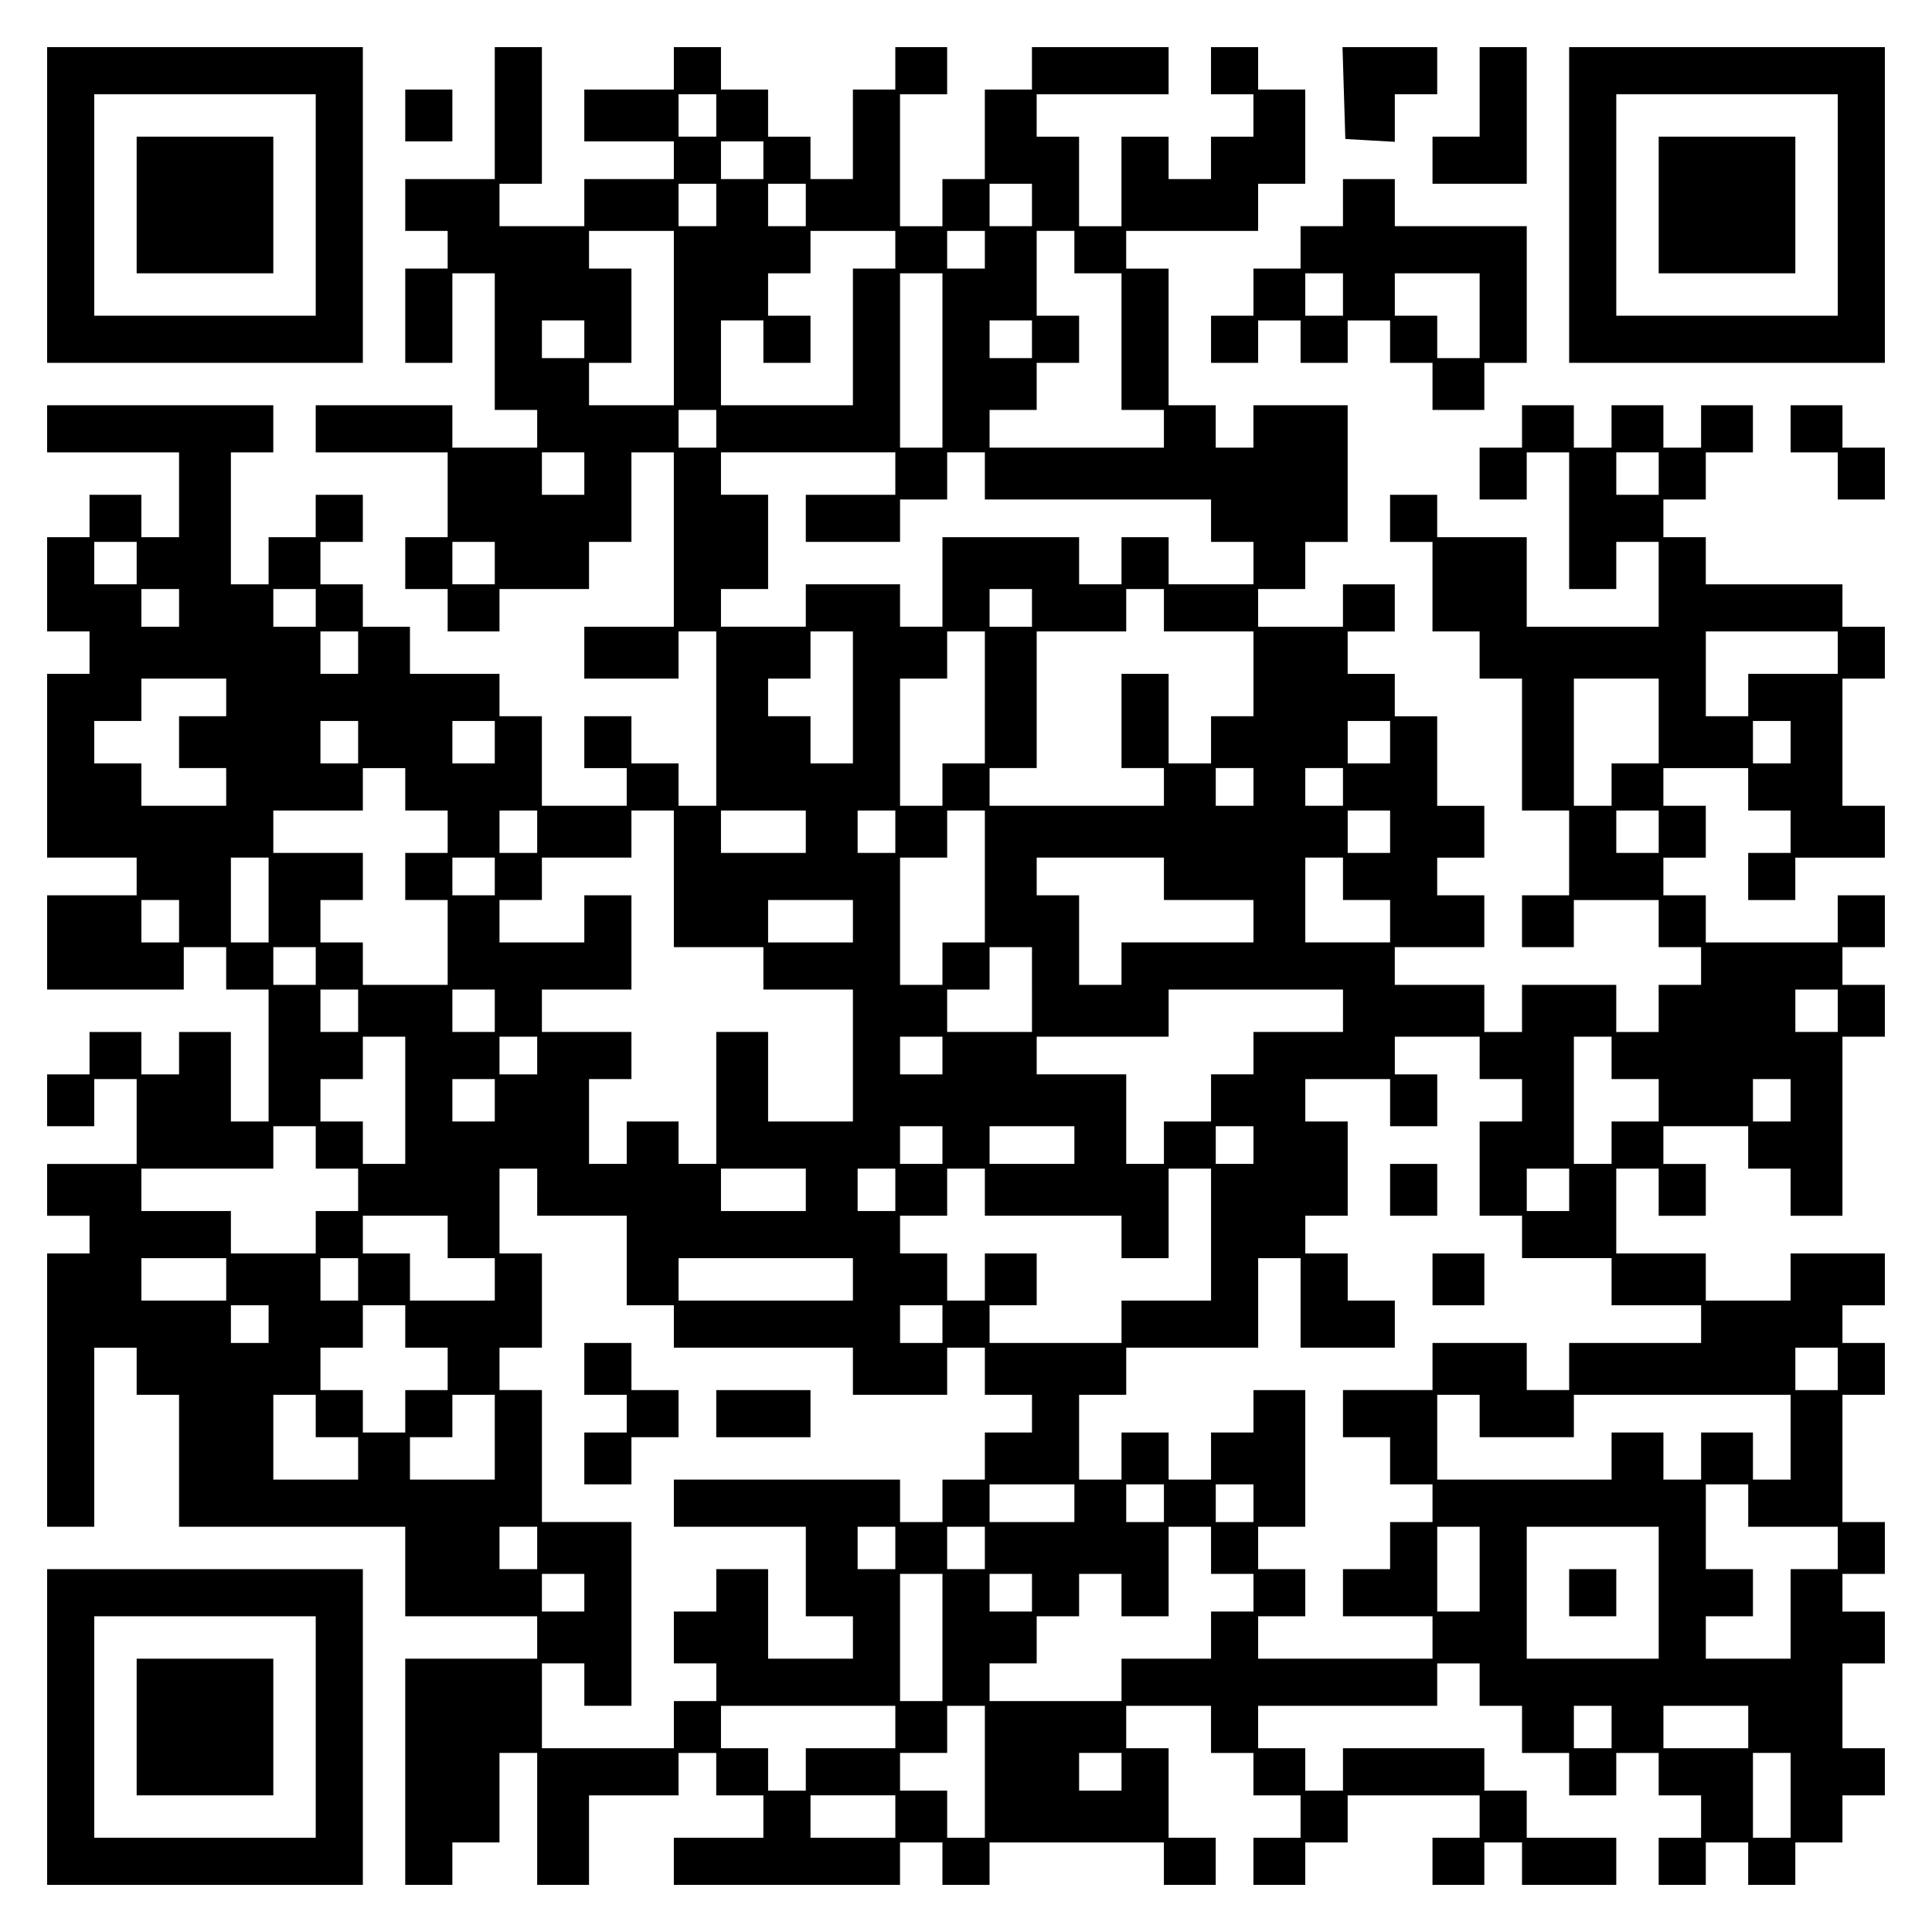 <?xml version="1.0" encoding="UTF-8" standalone="yes"?>
<svg version="1.0" xmlns="http://www.w3.org/2000/svg" width="100mm" height="100mm" viewBox="0 0 410 410" preserveAspectRatio="xMidYMid meet">
  <g transform="translate(0,410) scale(0.1,-0.1)" fill="#000000" stroke="none">
    <path d="M100 3665 l0 -335 335 0 335 0 0 335 0 335 -335 0 -335 0 0 -335z
m570 0 l0 -235 -235 0 -235 0 0 235 0 235 235 0 235 0 0 -235z"/>
    <path d="M290 3665 l0 -145 145 0 145 0 0 145 0 145 -145 0 -145 0 0 -145z"/>
    <path d="M1050 3860 l0 -140 -95 0 -95 0 0 -55 0 -55 45 0 45 0 0 -40 0 -40
-45 0 -45 0 0 -100 0 -100 50 0 50 0 0 95 0 95 45 0 45 0 0 -145 0 -145 45 0
45 0 0 -40 0 -40 -90 0 -90 0 0 45 0 45 -145 0 -145 0 0 -50 0 -50 140 0 140
0 0 -90 0 -90 -45 0 -45 0 0 -55 0 -55 45 0 45 0 0 -45 0 -45 55 0 55 0 0 45
0 45 95 0 95 0 0 50 0 50 45 0 45 0 0 95 0 95 45 0 45 0 0 -185 0 -185 -95 0
-95 0 0 -55 0 -55 100 0 100 0 0 50 0 50 40 0 40 0 0 -185 0 -185 -40 0 -40 0
0 45 0 45 -50 0 -50 0 0 50 0 50 -50 0 -50 0 0 -55 0 -55 45 0 45 0 0 -40 0
-40 -90 0 -90 0 0 95 0 95 -45 0 -45 0 0 45 0 45 -95 0 -95 0 0 50 0 50 -50 0
-50 0 0 45 0 45 -45 0 -45 0 0 45 0 45 45 0 45 0 0 50 0 50 -50 0 -50 0 0 -45
0 -45 -50 0 -50 0 0 -50 0 -50 -40 0 -40 0 0 140 0 140 45 0 45 0 0 50 0 50
-240 0 -240 0 0 -50 0 -50 140 0 140 0 0 -90 0 -90 -40 0 -40 0 0 45 0 45 -55
0 -55 0 0 -45 0 -45 -45 0 -45 0 0 -100 0 -100 45 0 45 0 0 -45 0 -45 -45 0
-45 0 0 -195 0 -195 95 0 95 0 0 -40 0 -40 -95 0 -95 0 0 -100 0 -100 145 0
145 0 0 45 0 45 45 0 45 0 0 -45 0 -45 45 0 45 0 0 -140 0 -140 -40 0 -40 0 0
95 0 95 -55 0 -55 0 0 -45 0 -45 -40 0 -40 0 0 45 0 45 -55 0 -55 0 0 -45 0
-45 -45 0 -45 0 0 -55 0 -55 50 0 50 0 0 50 0 50 45 0 45 0 0 -90 0 -90 -95 0
-95 0 0 -55 0 -55 45 0 45 0 0 -40 0 -40 -45 0 -45 0 0 -290 0 -290 50 0 50 0
0 190 0 190 45 0 45 0 0 -50 0 -50 45 0 45 0 0 -140 0 -140 240 0 240 0 0 -95
0 -95 140 0 140 0 0 -45 0 -45 -140 0 -140 0 0 -240 0 -240 50 0 50 0 0 45 0
45 50 0 50 0 0 95 0 95 40 0 40 0 0 -140 0 -140 55 0 55 0 0 95 0 95 95 0 95
0 0 45 0 45 40 0 40 0 0 -45 0 -45 50 0 50 0 0 -45 0 -45 -95 0 -95 0 0 -50 0
-50 240 0 240 0 0 45 0 45 45 0 45 0 0 -45 0 -45 50 0 50 0 0 45 0 45 185 0
185 0 0 -45 0 -45 55 0 55 0 0 50 0 50 -50 0 -50 0 0 95 0 95 -45 0 -45 0 0
45 0 45 90 0 90 0 0 -50 0 -50 45 0 45 0 0 -45 0 -45 50 0 50 0 0 -45 0 -45
-50 0 -50 0 0 -50 0 -50 55 0 55 0 0 45 0 45 45 0 45 0 0 50 0 50 140 0 140 0
0 -45 0 -45 -50 0 -50 0 0 -50 0 -50 55 0 55 0 0 45 0 45 40 0 40 0 0 -45 0
-45 100 0 100 0 0 50 0 50 -95 0 -95 0 0 50 0 50 -45 0 -45 0 0 45 0 45 -150
0 -150 0 0 -45 0 -45 -40 0 -40 0 0 45 0 45 -50 0 -50 0 0 45 0 45 190 0 190
0 0 45 0 45 45 0 45 0 0 -45 0 -45 45 0 45 0 0 -50 0 -50 50 0 50 0 0 -45 0
-45 50 0 50 0 0 45 0 45 45 0 45 0 0 -45 0 -45 45 0 45 0 0 -45 0 -45 -45 0
-45 0 0 -50 0 -50 50 0 50 0 0 45 0 45 45 0 45 0 0 -45 0 -45 50 0 50 0 0 45
0 45 50 0 50 0 0 50 0 50 45 0 45 0 0 50 0 50 -45 0 -45 0 0 90 0 90 45 0 45
0 0 55 0 55 -45 0 -45 0 0 40 0 40 45 0 45 0 0 55 0 55 -45 0 -45 0 0 135 0
135 45 0 45 0 0 55 0 55 -45 0 -45 0 0 40 0 40 45 0 45 0 0 55 0 55 -100 0
-100 0 0 -50 0 -50 -90 0 -90 0 0 50 0 50 -95 0 -95 0 0 90 0 90 45 0 45 0 0
-50 0 -50 50 0 50 0 0 55 0 55 -45 0 -45 0 0 40 0 40 90 0 90 0 0 -45 0 -45
45 0 45 0 0 -50 0 -50 55 0 55 0 0 190 0 190 45 0 45 0 0 55 0 55 -45 0 -45 0
0 40 0 40 45 0 45 0 0 55 0 55 -50 0 -50 0 0 -50 0 -50 -140 0 -140 0 0 50 0
50 -45 0 -45 0 0 40 0 40 45 0 45 0 0 55 0 55 -45 0 -45 0 0 40 0 40 90 0 90
0 0 -45 0 -45 45 0 45 0 0 -45 0 -45 -45 0 -45 0 0 -50 0 -50 50 0 50 0 0 45
0 45 95 0 95 0 0 55 0 55 -45 0 -45 0 0 135 0 135 45 0 45 0 0 55 0 55 -45 0
-45 0 0 45 0 45 -145 0 -145 0 0 50 0 50 -45 0 -45 0 0 40 0 40 45 0 45 0 0
50 0 50 50 0 50 0 0 50 0 50 -55 0 -55 0 0 -45 0 -45 -40 0 -40 0 0 45 0 45
-55 0 -55 0 0 -45 0 -45 -40 0 -40 0 0 45 0 45 -55 0 -55 0 0 -45 0 -45 -45 0
-45 0 0 -55 0 -55 50 0 50 0 0 50 0 50 45 0 45 0 0 -145 0 -145 50 0 50 0 0
50 0 50 45 0 45 0 0 -90 0 -90 -140 0 -140 0 0 95 0 95 -95 0 -95 0 0 45 0 45
-50 0 -50 0 0 -50 0 -50 45 0 45 0 0 -95 0 -95 50 0 50 0 0 -50 0 -50 45 0 45
0 0 -140 0 -140 50 0 50 0 0 -90 0 -90 -50 0 -50 0 0 -55 0 -55 55 0 55 0 0
50 0 50 90 0 90 0 0 -50 0 -50 45 0 45 0 0 -40 0 -40 -45 0 -45 0 0 -50 0 -50
-45 0 -45 0 0 50 0 50 -100 0 -100 0 0 -50 0 -50 -40 0 -40 0 0 50 0 50 -95 0
-95 0 0 40 0 40 95 0 95 0 0 55 0 55 -50 0 -50 0 0 40 0 40 50 0 50 0 0 55 0
55 -50 0 -50 0 0 95 0 95 -45 0 -45 0 0 45 0 45 -50 0 -50 0 0 45 0 45 50 0
50 0 0 50 0 50 -55 0 -55 0 0 -45 0 -45 -90 0 -90 0 0 40 0 40 50 0 50 0 0 50
0 50 45 0 45 0 0 145 0 145 -100 0 -100 0 0 -45 0 -45 -40 0 -40 0 0 45 0 45
-50 0 -50 0 0 145 0 145 -45 0 -45 0 0 40 0 40 140 0 140 0 0 50 0 50 50 0 50
0 0 100 0 100 -50 0 -50 0 0 45 0 45 -50 0 -50 0 0 -50 0 -50 45 0 45 0 0 -45
0 -45 -45 0 -45 0 0 -45 0 -45 -45 0 -45 0 0 45 0 45 -50 0 -50 0 0 -95 0 -95
-45 0 -45 0 0 95 0 95 -45 0 -45 0 0 45 0 45 140 0 140 0 0 50 0 50 -145 0
-145 0 0 -45 0 -45 -50 0 -50 0 0 -95 0 -95 -45 0 -45 0 0 -50 0 -50 -45 0
-45 0 0 140 0 140 50 0 50 0 0 50 0 50 -55 0 -55 0 0 -45 0 -45 -45 0 -45 0 0
-95 0 -95 -45 0 -45 0 0 45 0 45 -45 0 -45 0 0 50 0 50 -50 0 -50 0 0 45 0 45
-50 0 -50 0 0 -45 0 -45 -95 0 -95 0 0 -55 0 -55 95 0 95 0 0 -40 0 -40 -95 0
-95 0 0 -50 0 -50 -90 0 -90 0 0 45 0 45 45 0 45 0 0 145 0 145 -50 0 -50 0 0
-140z m470 -5 l0 -45 -40 0 -40 0 0 45 0 45 40 0 40 0 0 -45z m100 -95 l0 -40
-45 0 -45 0 0 40 0 40 45 0 45 0 0 -40z m-100 -95 l0 -45 -40 0 -40 0 0 45 0
45 40 0 40 0 0 -45z m190 0 l0 -45 -40 0 -40 0 0 45 0 45 40 0 40 0 0 -45z
m480 0 l0 -45 -45 0 -45 0 0 45 0 45 45 0 45 0 0 -45z m-760 -240 l0 -185 -90
0 -90 0 0 45 0 45 45 0 45 0 0 100 0 100 -45 0 -45 0 0 40 0 40 90 0 90 0 0
-185z m470 145 l0 -40 -45 0 -45 0 0 -145 0 -145 -140 0 -140 0 0 90 0 90 45
0 45 0 0 -45 0 -45 50 0 50 0 0 50 0 50 -45 0 -45 0 0 45 0 45 45 0 45 0 0 45
0 45 90 0 90 0 0 -40z m190 0 l0 -40 -40 0 -40 0 0 40 0 40 40 0 40 0 0 -40z
m190 -5 l0 -45 50 0 50 0 0 -145 0 -145 45 0 45 0 0 -40 0 -40 -185 0 -185 0
0 40 0 40 50 0 50 0 0 50 0 50 45 0 45 0 0 50 0 50 -45 0 -45 0 0 90 0 90 40
0 40 0 0 -45z m-280 -230 l0 -185 -45 0 -45 0 0 185 0 185 45 0 45 0 0 -185z
m-760 45 l0 -40 -45 0 -45 0 0 40 0 40 45 0 45 0 0 -40z m950 0 l0 -40 -45 0
-45 0 0 40 0 40 45 0 45 0 0 -40z m-670 -190 l0 -40 -40 0 -40 0 0 40 0 40 40
0 40 0 0 -40z m-280 -95 l0 -45 -45 0 -45 0 0 45 0 45 45 0 45 0 0 -45z m660
0 l0 -45 -95 0 -95 0 0 -50 0 -50 100 0 100 0 0 45 0 45 50 0 50 0 0 50 0 50
40 0 40 0 0 -50 0 -50 240 0 240 0 0 -45 0 -45 45 0 45 0 0 -45 0 -45 -90 0
-90 0 0 50 0 50 -50 0 -50 0 0 -50 0 -50 -45 0 -45 0 0 50 0 50 -145 0 -145 0
0 -95 0 -95 -45 0 -45 0 0 45 0 45 -100 0 -100 0 0 -45 0 -45 -90 0 -90 0 0
40 0 40 50 0 50 0 0 100 0 100 -50 0 -50 0 0 45 0 45 185 0 185 0 0 -45z
m1620 0 l0 -45 -45 0 -45 0 0 45 0 45 45 0 45 0 0 -45z m-3230 -190 l0 -45
-45 0 -45 0 0 45 0 45 45 0 45 0 0 -45z m760 0 l0 -45 -45 0 -45 0 0 45 0 45
45 0 45 0 0 -45z m-670 -95 l0 -40 -40 0 -40 0 0 40 0 40 40 0 40 0 0 -40z
m290 0 l0 -40 -45 0 -45 0 0 40 0 40 45 0 45 0 0 -40z m1520 0 l0 -40 -45 0
-45 0 0 40 0 40 45 0 45 0 0 -40z m280 -5 l0 -45 95 0 95 0 0 -90 0 -90 -45 0
-45 0 0 -50 0 -50 -45 0 -45 0 0 95 0 95 -50 0 -50 0 0 -100 0 -100 45 0 45 0
0 -40 0 -40 -185 0 -185 0 0 40 0 40 50 0 50 0 0 145 0 145 95 0 95 0 0 45 0
45 40 0 40 0 0 -45z m-1710 -90 l0 -45 -40 0 -40 0 0 45 0 45 40 0 40 0 0 -45z
m1050 -95 l0 -140 -45 0 -45 0 0 50 0 50 -45 0 -45 0 0 40 0 40 45 0 45 0 0
50 0 50 45 0 45 0 0 -140z m280 0 l0 -140 -45 0 -45 0 0 -45 0 -45 -45 0 -45
0 0 135 0 135 50 0 50 0 0 50 0 50 40 0 40 0 0 -140z m1810 95 l0 -45 -95 0
-95 0 0 -45 0 -45 -45 0 -45 0 0 90 0 90 140 0 140 0 0 -45z m-3420 -95 l0
-40 -50 0 -50 0 0 -55 0 -55 50 0 50 0 0 -40 0 -40 -90 0 -90 0 0 45 0 45 -50
0 -50 0 0 45 0 45 50 0 50 0 0 45 0 45 90 0 90 0 0 -40z m3040 -50 l0 -90 -50
0 -50 0 0 -45 0 -45 -40 0 -40 0 0 135 0 135 90 0 90 0 0 -90z m-2760 -45 l0
-45 -40 0 -40 0 0 45 0 45 40 0 40 0 0 -45z m290 0 l0 -45 -45 0 -45 0 0 45 0
45 45 0 45 0 0 -45z m1900 0 l0 -45 -45 0 -45 0 0 45 0 45 45 0 45 0 0 -45z
m850 0 l0 -45 -40 0 -40 0 0 45 0 45 40 0 40 0 0 -45z m-2940 -100 l0 -45 45
0 45 0 0 -45 0 -45 -45 0 -45 0 0 -50 0 -50 45 0 45 0 0 -90 0 -90 -90 0 -90
0 0 45 0 45 -45 0 -45 0 0 45 0 45 45 0 45 0 0 50 0 50 -95 0 -95 0 0 45 0 45
95 0 95 0 0 45 0 45 45 0 45 0 0 -45z m1800 5 l0 -40 -40 0 -40 0 0 40 0 40
40 0 40 0 0 -40z m190 0 l0 -40 -40 0 -40 0 0 40 0 40 40 0 40 0 0 -40z
m-1710 -95 l0 -45 -40 0 -40 0 0 45 0 45 40 0 40 0 0 -45z m290 -100 l0 -145
95 0 95 0 0 -45 0 -45 95 0 95 0 0 -140 0 -140 -90 0 -90 0 0 95 0 95 -55 0
-55 0 0 -140 0 -140 -40 0 -40 0 0 45 0 45 -55 0 -55 0 0 -45 0 -45 -40 0 -40
0 0 90 0 90 45 0 45 0 0 50 0 50 -95 0 -95 0 0 45 0 45 95 0 95 0 0 100 0 100
-50 0 -50 0 0 -50 0 -50 -90 0 -90 0 0 45 0 45 45 0 45 0 0 45 0 45 95 0 95 0
0 50 0 50 45 0 45 0 0 -145z m280 100 l0 -45 -90 0 -90 0 0 45 0 45 90 0 90 0
0 -45z m190 0 l0 -45 -40 0 -40 0 0 45 0 45 40 0 40 0 0 -45z m190 -95 l0
-140 -45 0 -45 0 0 -45 0 -45 -45 0 -45 0 0 135 0 135 50 0 50 0 0 50 0 50 40
0 40 0 0 -140z m860 95 l0 -45 -45 0 -45 0 0 45 0 45 45 0 45 0 0 -45z m570 0
l0 -45 -45 0 -45 0 0 45 0 45 45 0 45 0 0 -45z m-2950 -145 l0 -90 -40 0 -40
0 0 90 0 90 40 0 40 0 0 -90z m480 50 l0 -40 -45 0 -45 0 0 40 0 40 45 0 45 0
0 -40z m1420 -5 l0 -45 95 0 95 0 0 -45 0 -45 -140 0 -140 0 0 -45 0 -45 -45
0 -45 0 0 95 0 95 -45 0 -45 0 0 40 0 40 135 0 135 0 0 -45z m380 0 l0 -45 50
0 50 0 0 -45 0 -45 -90 0 -90 0 0 90 0 90 40 0 40 0 0 -45z m-2470 -90 l0 -45
-40 0 -40 0 0 45 0 45 40 0 40 0 0 -45z m1430 0 l0 -45 -90 0 -90 0 0 45 0 45
90 0 90 0 0 -45z m-1140 -95 l0 -40 -45 0 -45 0 0 40 0 40 45 0 45 0 0 -40z
m1520 -50 l0 -90 -90 0 -90 0 0 45 0 45 45 0 45 0 0 45 0 45 45 0 45 0 0 -90z
m-1430 -45 l0 -45 -40 0 -40 0 0 45 0 45 40 0 40 0 0 -45z m290 0 l0 -45 -45
0 -45 0 0 45 0 45 45 0 45 0 0 -45z m1800 0 l0 -45 -95 0 -95 0 0 -45 0 -45
-45 0 -45 0 0 -50 0 -50 -50 0 -50 0 0 -45 0 -45 -40 0 -40 0 0 95 0 95 -95 0
-95 0 0 40 0 40 140 0 140 0 0 50 0 50 185 0 185 0 0 -45z m1050 0 l0 -45 -45
0 -45 0 0 45 0 45 45 0 45 0 0 -45z m-3040 -190 l0 -135 -45 0 -45 0 0 45 0
45 -45 0 -45 0 0 45 0 45 45 0 45 0 0 45 0 45 45 0 45 0 0 -135z m280 95 l0
-40 -40 0 -40 0 0 40 0 40 40 0 40 0 0 -40z m860 0 l0 -40 -45 0 -45 0 0 40 0
40 45 0 45 0 0 -40z m1140 -5 l0 -45 45 0 45 0 0 -45 0 -45 -45 0 -45 0 0
-100 0 -100 45 0 45 0 0 -45 0 -45 95 0 95 0 0 -50 0 -50 95 0 95 0 0 -40 0
-40 -140 0 -140 0 0 -50 0 -50 -45 0 -45 0 0 50 0 50 -100 0 -100 0 0 -50 0
-50 -95 0 -95 0 0 -50 0 -50 50 0 50 0 0 -50 0 -50 45 0 45 0 0 -40 0 -40 -45
0 -45 0 0 -50 0 -50 -50 0 -50 0 0 -50 0 -50 95 0 95 0 0 -45 0 -45 -185 0
-185 0 0 45 0 45 50 0 50 0 0 50 0 50 -50 0 -50 0 0 45 0 45 50 0 50 0 0 145
0 145 -55 0 -55 0 0 -45 0 -45 -45 0 -45 0 0 -50 0 -50 -45 0 -45 0 0 50 0 50
-50 0 -50 0 0 -50 0 -50 -45 0 -45 0 0 90 0 90 50 0 50 0 0 50 0 50 140 0 140
0 0 95 0 95 45 0 45 0 0 -95 0 -95 100 0 100 0 0 50 0 50 -50 0 -50 0 0 50 0
50 -45 0 -45 0 0 40 0 40 45 0 45 0 0 100 0 100 -45 0 -45 0 0 45 0 45 90 0
90 0 0 -50 0 -50 50 0 50 0 0 55 0 55 -45 0 -45 0 0 40 0 40 90 0 90 0 0 -45z
m280 0 l0 -45 50 0 50 0 0 -45 0 -45 -50 0 -50 0 0 -45 0 -45 -40 0 -40 0 0
135 0 135 40 0 40 0 0 -45z m-2370 -90 l0 -45 -45 0 -45 0 0 45 0 45 45 0 45
0 0 -45z m2750 0 l0 -45 -40 0 -40 0 0 45 0 45 40 0 40 0 0 -45z m-3130 -100
l0 -45 45 0 45 0 0 -45 0 -45 -45 0 -45 0 0 -45 0 -45 -90 0 -90 0 0 45 0 45
-95 0 -95 0 0 45 0 45 140 0 140 0 0 45 0 45 45 0 45 0 0 -45z m1330 5 l0 -40
-45 0 -45 0 0 40 0 40 45 0 45 0 0 -40z m280 0 l0 -40 -90 0 -90 0 0 40 0 40
90 0 90 0 0 -40z m380 0 l0 -40 -40 0 -40 0 0 40 0 40 40 0 40 0 0 -40z
m-1520 -100 l0 -50 95 0 95 0 0 -95 0 -95 50 0 50 0 0 -45 0 -45 190 0 190 0
0 -50 0 -50 100 0 100 0 0 50 0 50 40 0 40 0 0 -50 0 -50 50 0 50 0 0 -40 0
-40 -50 0 -50 0 0 -50 0 -50 -45 0 -45 0 0 -45 0 -45 -45 0 -45 0 0 45 0 45
-240 0 -240 0 0 -50 0 -50 140 0 140 0 0 -95 0 -95 50 0 50 0 0 -45 0 -45 -90
0 -90 0 0 95 0 95 -55 0 -55 0 0 -45 0 -45 -45 0 -45 0 0 -55 0 -55 45 0 45 0
0 -40 0 -40 -45 0 -45 0 0 -50 0 -50 -140 0 -140 0 0 90 0 90 45 0 45 0 0 -45
0 -45 50 0 50 0 0 195 0 195 -95 0 -95 0 0 140 0 140 -45 0 -45 0 0 45 0 45
45 0 45 0 0 100 0 100 -45 0 -45 0 0 90 0 90 40 0 40 0 0 -50z m570 5 l0 -45
-90 0 -90 0 0 45 0 45 90 0 90 0 0 -45z m190 0 l0 -45 -40 0 -40 0 0 45 0 45
40 0 40 0 0 -45z m190 -5 l0 -50 145 0 145 0 0 -45 0 -45 50 0 50 0 0 95 0 95
45 0 45 0 0 -140 0 -140 -95 0 -95 0 0 -45 0 -45 -140 0 -140 0 0 40 0 40 50
0 50 0 0 55 0 55 -55 0 -55 0 0 -50 0 -50 -40 0 -40 0 0 50 0 50 -50 0 -50 0
0 40 0 40 50 0 50 0 0 50 0 50 40 0 40 0 0 -50z m1240 5 l0 -45 -45 0 -45 0 0
45 0 45 45 0 45 0 0 -45z m-2380 -100 l0 -45 50 0 50 0 0 -45 0 -45 -90 0 -90
0 0 50 0 50 -50 0 -50 0 0 40 0 40 90 0 90 0 0 -45z m-470 -90 l0 -45 -90 0
-90 0 0 45 0 45 90 0 90 0 0 -45z m280 0 l0 -45 -40 0 -40 0 0 45 0 45 40 0
40 0 0 -45z m1050 0 l0 -45 -185 0 -185 0 0 45 0 45 185 0 185 0 0 -45z
m-1240 -95 l0 -40 -40 0 -40 0 0 40 0 40 40 0 40 0 0 -40z m290 -5 l0 -45 45
0 45 0 0 -45 0 -45 -45 0 -45 0 0 -45 0 -45 -45 0 -45 0 0 45 0 45 -45 0 -45
0 0 45 0 45 45 0 45 0 0 45 0 45 45 0 45 0 0 -45z m1140 5 l0 -40 -45 0 -45 0
0 40 0 40 45 0 45 0 0 -40z m1900 -95 l0 -45 -45 0 -45 0 0 45 0 45 45 0 45 0
0 -45z m-3230 -100 l0 -45 45 0 45 0 0 -45 0 -45 -90 0 -90 0 0 90 0 90 45 0
45 0 0 -45z m380 -45 l0 -90 -90 0 -90 0 0 45 0 45 45 0 45 0 0 45 0 45 45 0
45 0 0 -90z m2090 45 l0 -45 100 0 100 0 0 45 0 45 230 0 230 0 0 -90 0 -90
-40 0 -40 0 0 50 0 50 -55 0 -55 0 0 -50 0 -50 -40 0 -40 0 0 50 0 50 -55 0
-55 0 0 -50 0 -50 -185 0 -185 0 0 90 0 90 45 0 45 0 0 -45z m-860 -185 l0
-40 -90 0 -90 0 0 40 0 40 90 0 90 0 0 -40z m190 0 l0 -40 -40 0 -40 0 0 40 0
40 40 0 40 0 0 -40z m190 0 l0 -40 -40 0 -40 0 0 40 0 40 40 0 40 0 0 -40z
m1050 -5 l0 -45 95 0 95 0 0 -45 0 -45 -50 0 -50 0 0 -95 0 -95 -90 0 -90 0 0
45 0 45 50 0 50 0 0 50 0 50 -50 0 -50 0 0 90 0 90 45 0 45 0 0 -45z m-2570
-90 l0 -45 -40 0 -40 0 0 45 0 45 40 0 40 0 0 -45z m760 0 l0 -45 -40 0 -40 0
0 45 0 45 40 0 40 0 0 -45z m190 0 l0 -45 -40 0 -40 0 0 45 0 45 40 0 40 0 0
-45z m480 -5 l0 -50 45 0 45 0 0 -40 0 -40 -45 0 -45 0 0 -50 0 -50 -95 0 -95
0 0 -45 0 -45 -140 0 -140 0 0 40 0 40 50 0 50 0 0 50 0 50 45 0 45 0 0 45 0
45 45 0 45 0 0 -45 0 -45 50 0 50 0 0 95 0 95 45 0 45 0 0 -50z m570 -40 l0
-90 -45 0 -45 0 0 90 0 90 45 0 45 0 0 -90z m380 -50 l0 -140 -140 0 -140 0 0
140 0 140 140 0 140 0 0 -140z m-2280 0 l0 -40 -45 0 -45 0 0 40 0 40 45 0 45
0 0 -40z m760 -95 l0 -135 -45 0 -45 0 0 135 0 135 45 0 45 0 0 -135z m190 95
l0 -40 -45 0 -45 0 0 40 0 40 45 0 45 0 0 -40z m-290 -285 l0 -45 -95 0 -95 0
0 -45 0 -45 -40 0 -40 0 0 45 0 45 -50 0 -50 0 0 45 0 45 185 0 185 0 0 -45z
m190 -95 l0 -140 -40 0 -40 0 0 50 0 50 -50 0 -50 0 0 40 0 40 50 0 50 0 0 50
0 50 40 0 40 0 0 -140z m1330 95 l0 -45 -40 0 -40 0 0 45 0 45 40 0 40 0 0
-45z m290 0 l0 -45 -90 0 -90 0 0 45 0 45 90 0 90 0 0 -45z m-1330 -95 l0 -40
-45 0 -45 0 0 40 0 40 45 0 45 0 0 -40z m1420 -50 l0 -90 -40 0 -40 0 0 90 0
90 40 0 40 0 0 -90z m-1900 -45 l0 -45 -90 0 -90 0 0 45 0 45 90 0 90 0 0 -45z"/>
    <path d="M2950 1575 l0 -55 50 0 50 0 0 55 0 55 -50 0 -50 0 0 -55z"/>
    <path d="M3040 1385 l0 -55 55 0 55 0 0 55 0 55 -55 0 -55 0 0 -55z"/>
    <path d="M1240 1195 l0 -55 45 0 45 0 0 -40 0 -40 -45 0 -45 0 0 -55 0 -55 50
0 50 0 0 50 0 50 50 0 50 0 0 50 0 50 -50 0 -50 0 0 50 0 50 -50 0 -50 0 0
-55z"/>
    <path d="M1520 1100 l0 -50 100 0 100 0 0 50 0 50 -100 0 -100 0 0 -50z"/>
    <path d="M3330 720 l0 -50 50 0 50 0 0 50 0 50 -50 0 -50 0 0 -50z"/>
    <path d="M2852 3903 l3 -98 53 -3 52 -3 0 50 0 51 45 0 45 0 0 50 0 50 -100 0
-101 0 3 -97z"/>
    <path d="M3140 3905 l0 -95 -50 0 -50 0 0 -50 0 -50 100 0 100 0 0 145 0 145
-50 0 -50 0 0 -95z"/>
    <path d="M3330 3665 l0 -335 335 0 335 0 0 335 0 335 -335 0 -335 0 0 -335z
m570 0 l0 -235 -235 0 -235 0 0 235 0 235 235 0 235 0 0 -235z"/>
    <path d="M3520 3665 l0 -145 145 0 145 0 0 145 0 145 -145 0 -145 0 0 -145z"/>
    <path d="M860 3855 l0 -55 50 0 50 0 0 55 0 55 -50 0 -50 0 0 -55z"/>
    <path d="M2850 3670 l0 -50 -45 0 -45 0 0 -45 0 -45 -50 0 -50 0 0 -50 0 -50
-45 0 -45 0 0 -50 0 -50 50 0 50 0 0 45 0 45 45 0 45 0 0 -45 0 -45 50 0 50 0
0 45 0 45 45 0 45 0 0 -45 0 -45 45 0 45 0 0 -50 0 -50 55 0 55 0 0 50 0 50
45 0 45 0 0 145 0 145 -140 0 -140 0 0 50 0 50 -55 0 -55 0 0 -50z m0 -195 l0
-45 -40 0 -40 0 0 45 0 45 40 0 40 0 0 -45z m290 -45 l0 -90 -45 0 -45 0 0 45
0 45 -45 0 -45 0 0 45 0 45 90 0 90 0 0 -90z"/>
    <path d="M3800 3190 l0 -50 50 0 50 0 0 -50 0 -50 50 0 50 0 0 55 0 55 -45 0
-45 0 0 45 0 45 -55 0 -55 0 0 -50z"/>
    <path d="M100 435 l0 -335 335 0 335 0 0 335 0 335 -335 0 -335 0 0 -335z
m570 0 l0 -235 -235 0 -235 0 0 235 0 235 235 0 235 0 0 -235z"/>
    <path d="M290 435 l0 -145 145 0 145 0 0 145 0 145 -145 0 -145 0 0 -145z"/>
  </g>
</svg>